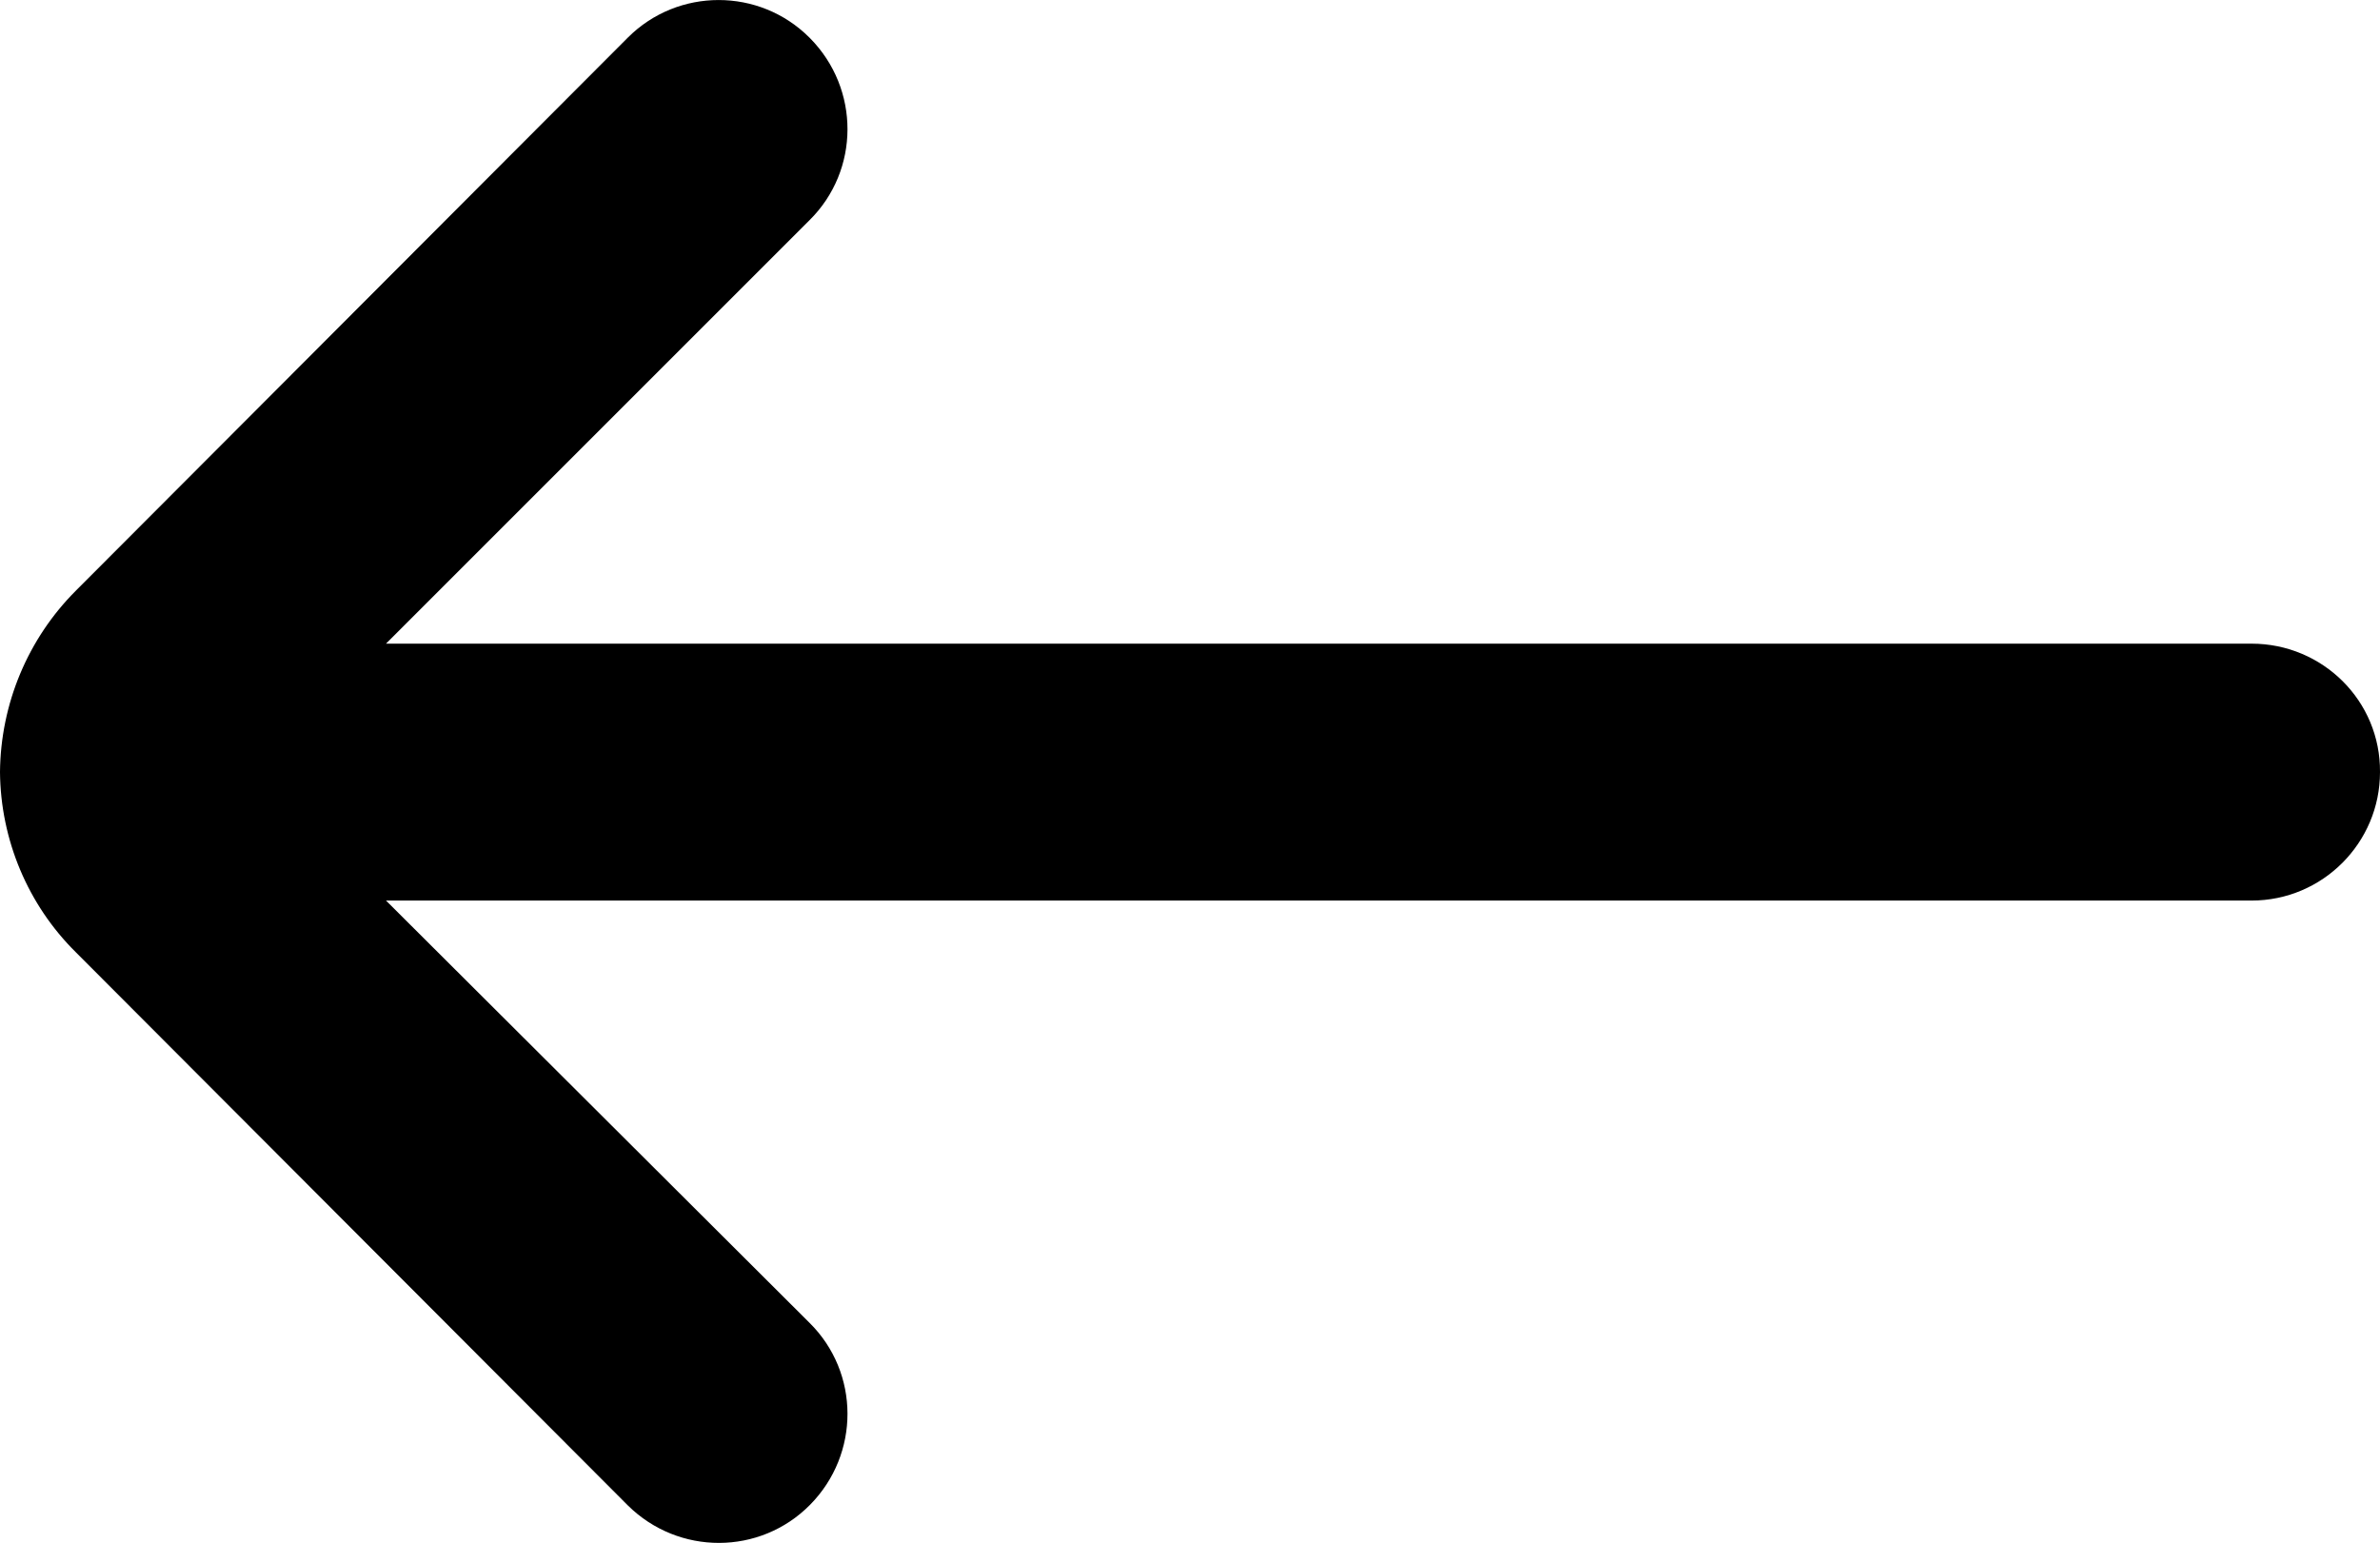 <?xml version="1.0" encoding="UTF-8"?>
<svg id="a" data-name="Outline" xmlns="http://www.w3.org/2000/svg" viewBox="0 0 394.6 255.84">
  <path d="M373.3,106.73H64L134.2,36.53c8.4-8.3,8.4-21.8,.1-30.2l-.1-.1c-8.3-8.3-21.8-8.3-30.1,0L12.6,97.92C4.6,105.92,.1,116.73,0,128.03H0c.1,11.2,4.6,22,12.6,29.9l91.5,91.7c8.4,8.3,21.9,8.3,30.2-.1,8.3-8.4,8.3-21.9-.1-30.2h0l-70.2-70H373.3c11.8,0,21.3-9.6,21.3-21.3,.1-11.8-9.5-21.3-21.3-21.3Z"/>
</svg>